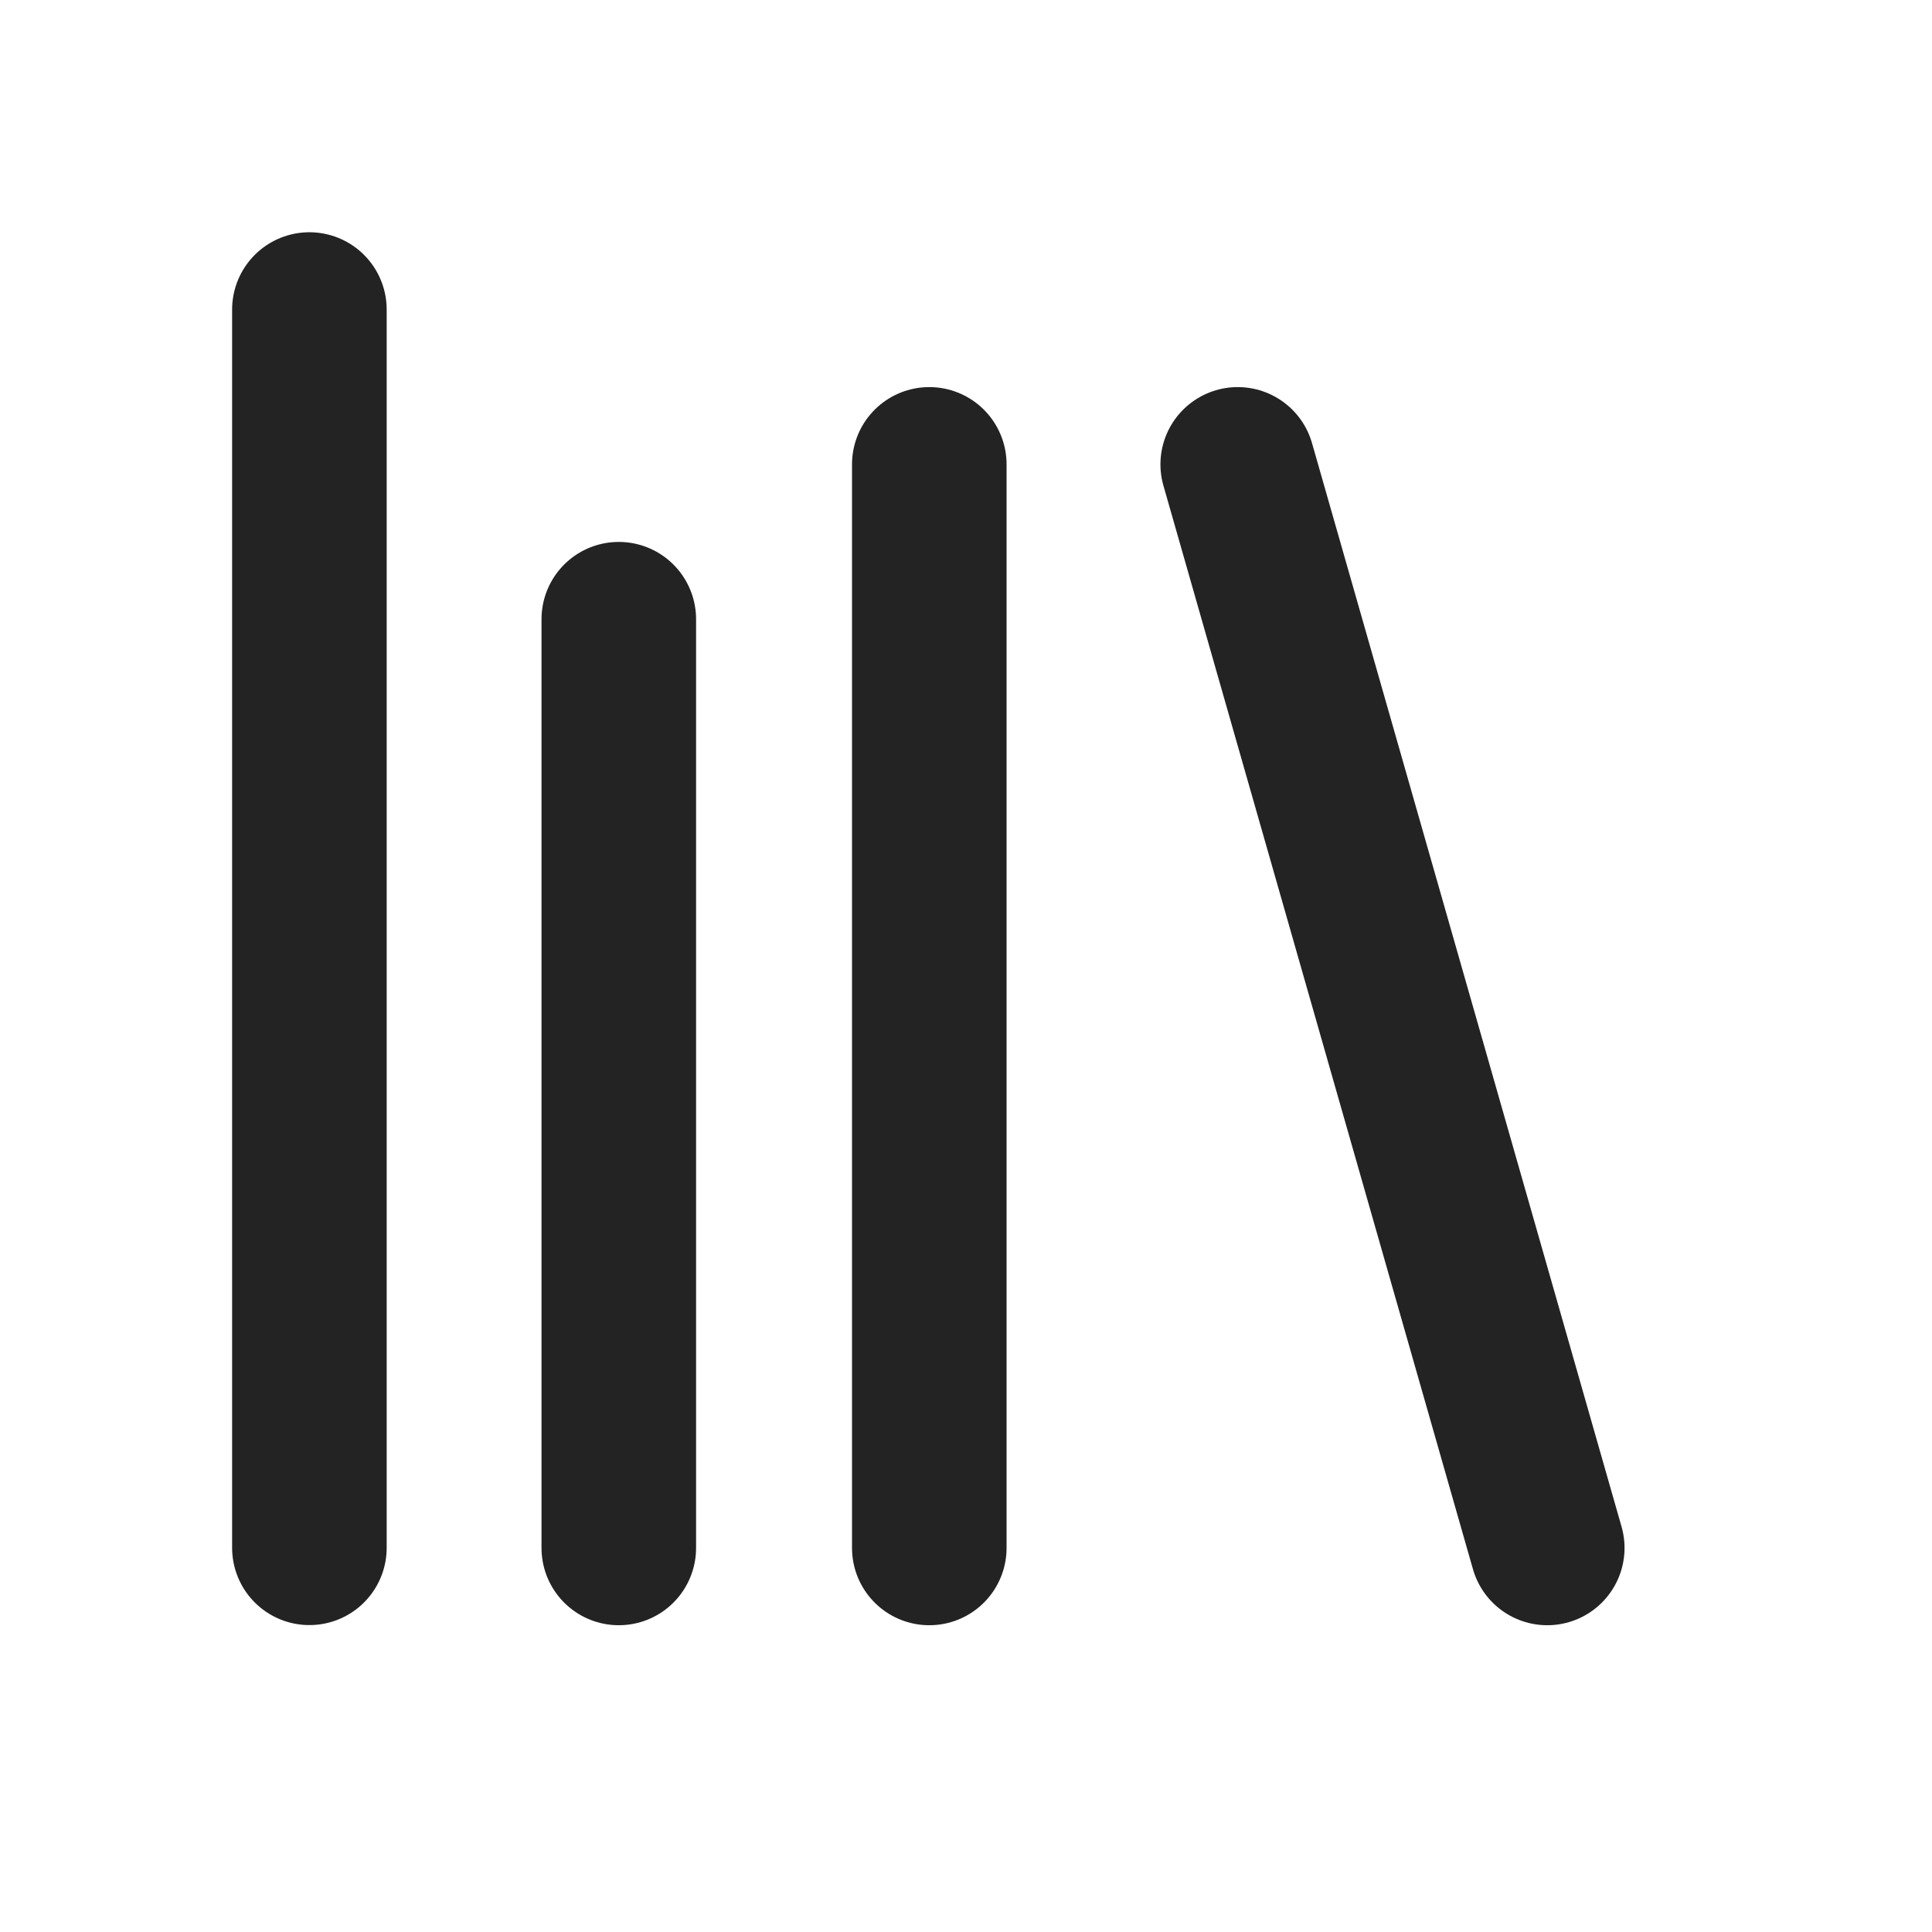 <?xml version="1.0" encoding="utf-8"?>
<svg width="14" height="14" viewBox="0 0 14 14" fill="none" xmlns="http://www.w3.org/2000/svg">
<path d="M8.969 3.365L11.212 11.217" stroke="#232323" stroke-width="1.12" stroke-linecap="round" stroke-linejoin="round"/>
<path d="M6.734 3.365V11.217" stroke="#232323" stroke-width="1.12" stroke-linecap="round" stroke-linejoin="round"/>
<path d="M4.484 4.487V11.217" stroke="#232323" stroke-width="1.12" stroke-linecap="round" stroke-linejoin="round"/>
<path d="M2.242 2.243V11.216" stroke="#232323" stroke-width="1.12" stroke-linecap="round" stroke-linejoin="round"/>
</svg>
